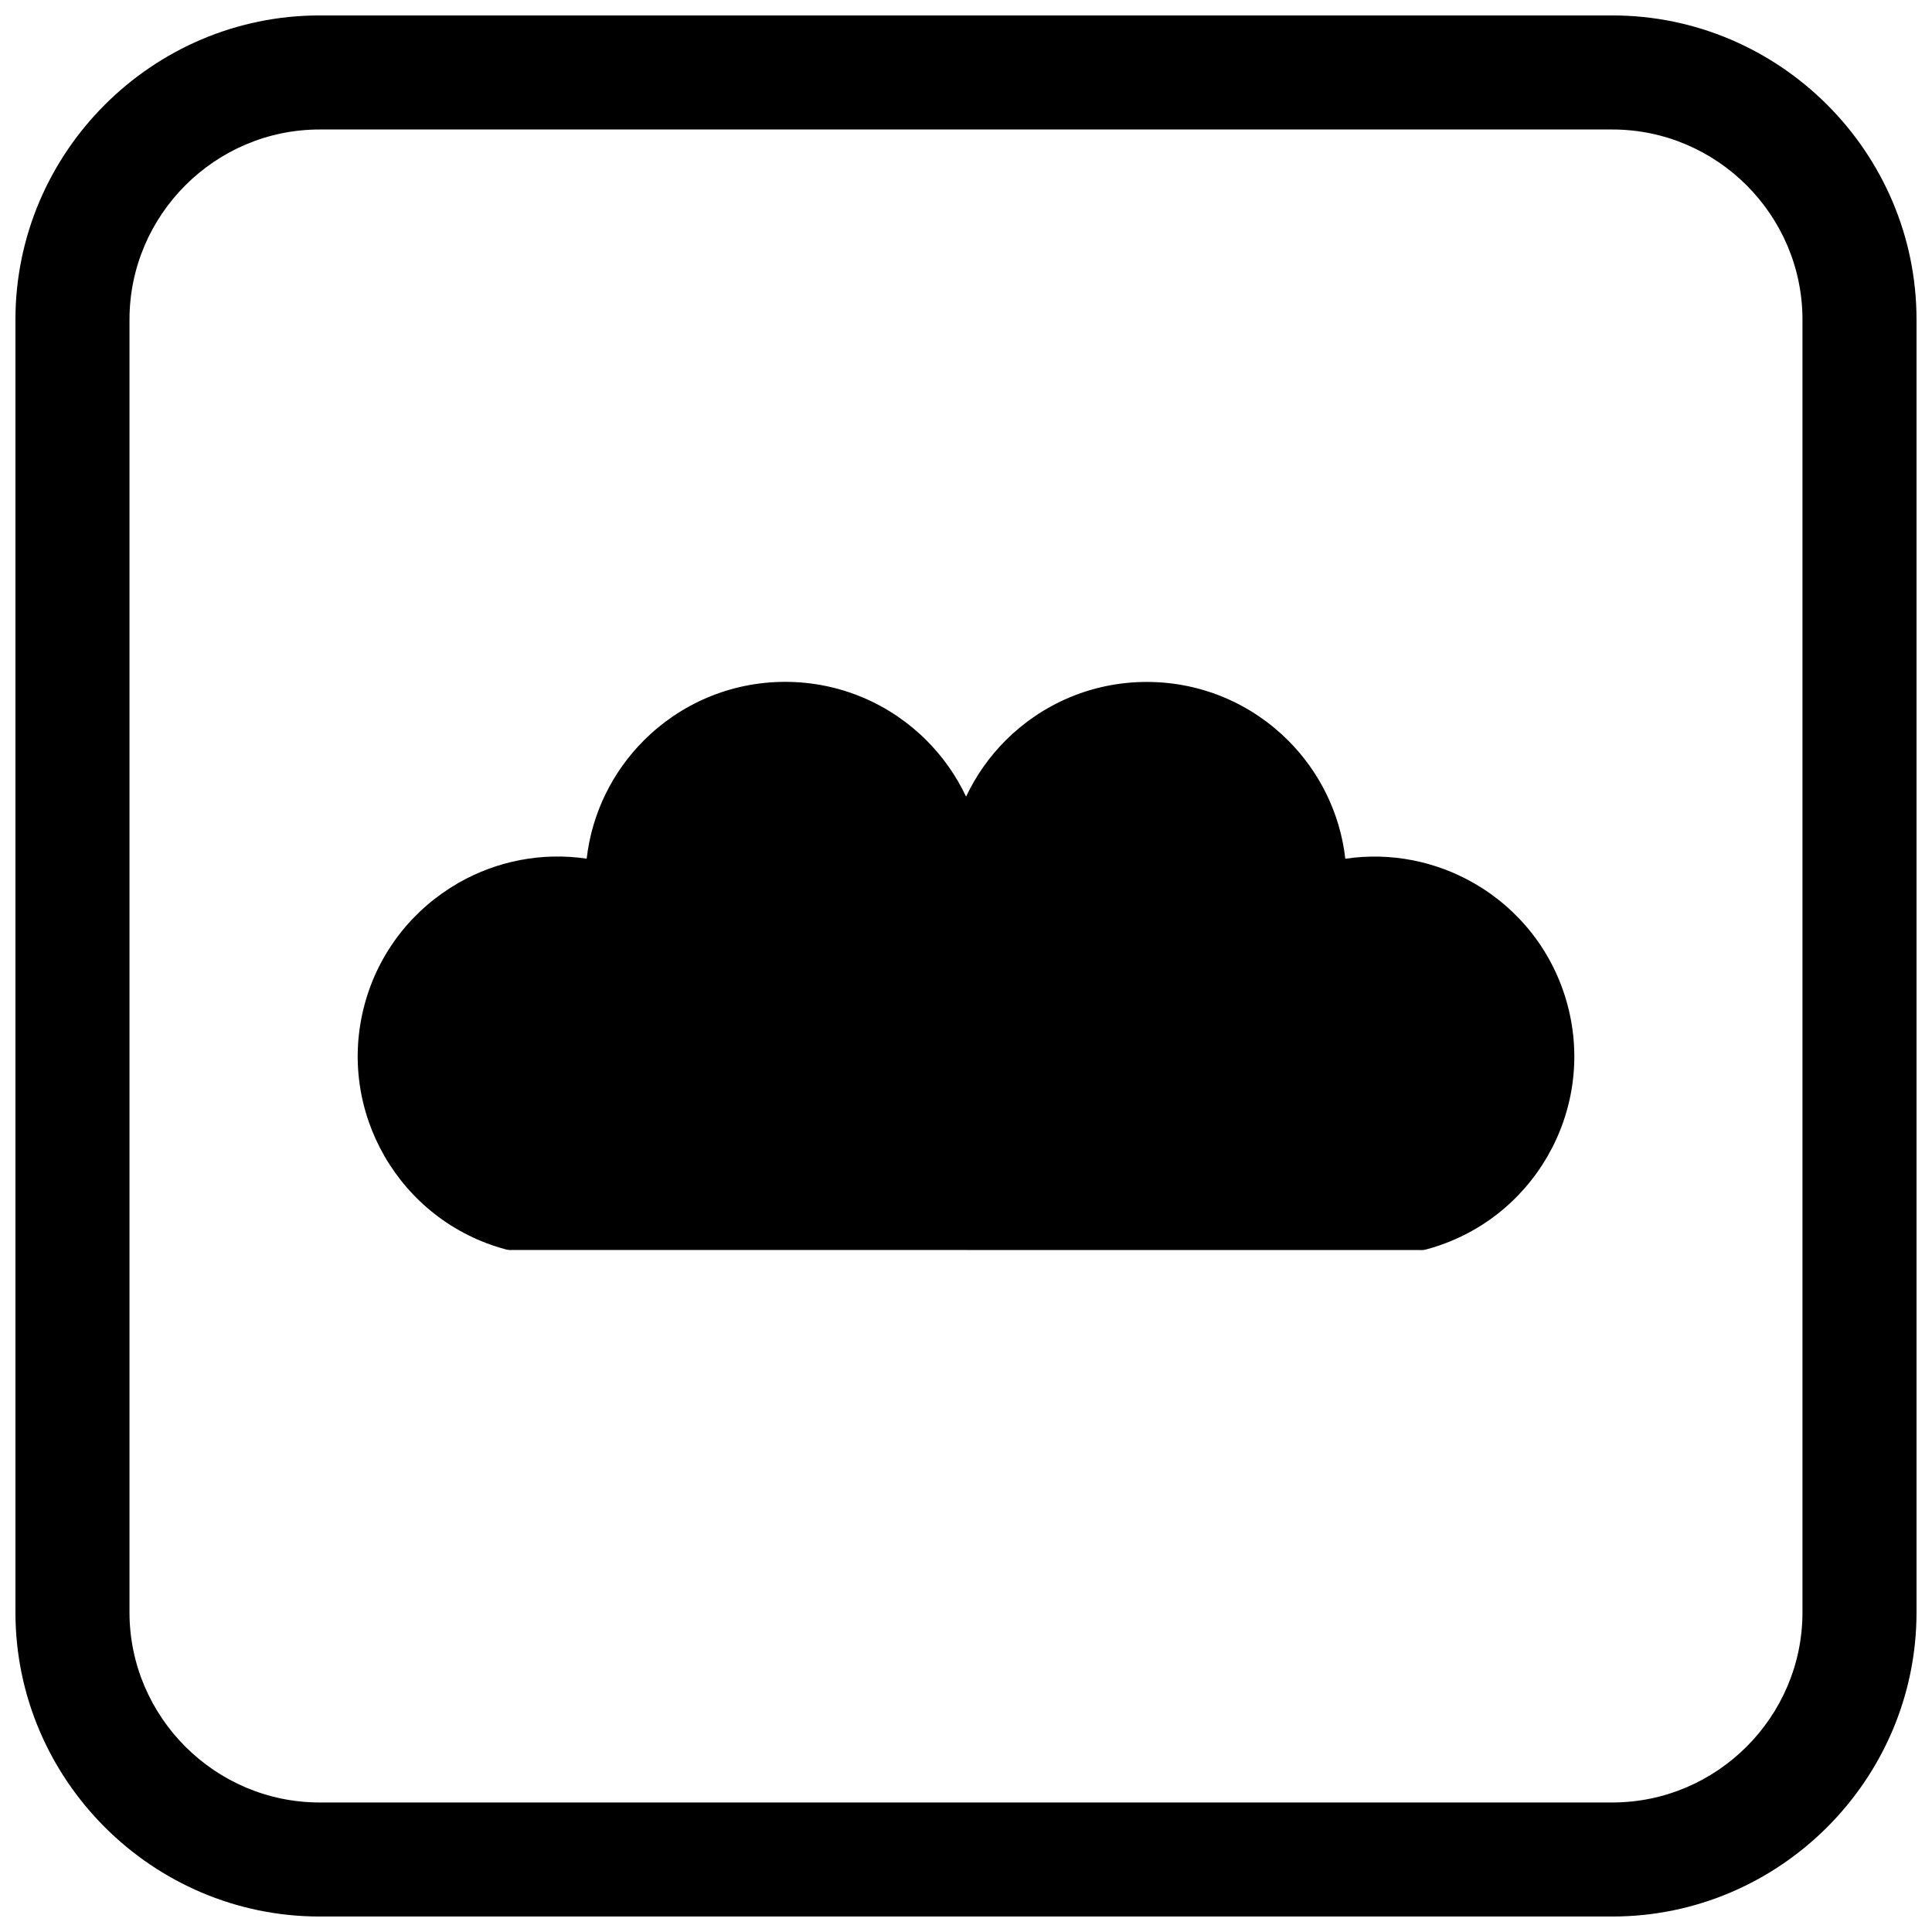 <?xml version="1.0" encoding="UTF-8"?>
<!-- Uploaded to: ICON Repo, www.svgrepo.com, Generator: ICON Repo Mixer Tools -->
<svg width="800px" height="800px" version="1.1" viewBox="144 144 512 512" xmlns="http://www.w3.org/2000/svg">
 <defs>
  <clipPath id="a">
   <path d="m148.09 148.09h503.81v503.81h-503.81z"/>
  </clipPath>
 </defs>
 <path d="m278.05 475.1c0.562 0.148 1.125 0.199 1.676 0.156l240.54 0.016c0.547 0.039 1.113-0.008 1.676-0.156 14.121-3.781 25.375-12.93 32.152-24.664 6.781-11.742 9.086-26.062 5.305-40.18-3.781-14.121-12.93-25.375-24.664-32.152-10.086-5.828-22.082-8.348-34.211-6.547-1.395-12.184-6.922-23.109-15.141-31.332-9.582-9.586-22.82-15.516-37.445-15.52s-27.859 5.918-37.43 15.488c-4.301 4.301-7.867 9.336-10.488 14.906-2.621-5.566-6.188-10.602-10.484-14.902-9.586-9.586-22.824-15.512-37.449-15.512s-27.863 5.93-37.449 15.512c-8.23 8.23-13.766 19.16-15.164 31.344-11.988-1.777-23.844 0.664-33.859 6.352-0.113 0.055-0.227 0.113-0.336 0.18l0.008 0.012-0.008 0.004 0.004 0.008c-11.742 6.785-20.895 18.035-24.676 32.141-3.781 14.109-1.477 28.426 5.301 40.164 6.785 11.75 18.035 20.91 32.148 24.691z"/>
 <g clip-path="url(#a)">
  <path d="m228.7 148.09h342.59c44.336 0 80.609 36.273 80.609 80.609v342.59c0 44.336-36.273 80.609-80.609 80.609h-342.59c-44.336 0-80.609-36.273-80.609-80.609v-342.59c0-44.336 36.273-80.609 80.609-80.609zm0 30.227h342.59c27.711 0 50.383 22.672 50.383 50.383v342.59c0 27.711-22.672 50.383-50.383 50.383h-342.59c-27.711 0-50.383-22.672-50.383-50.383v-342.59c0-27.711 22.672-50.383 50.383-50.383z" fill-rule="evenodd"/>
 </g>
</svg>